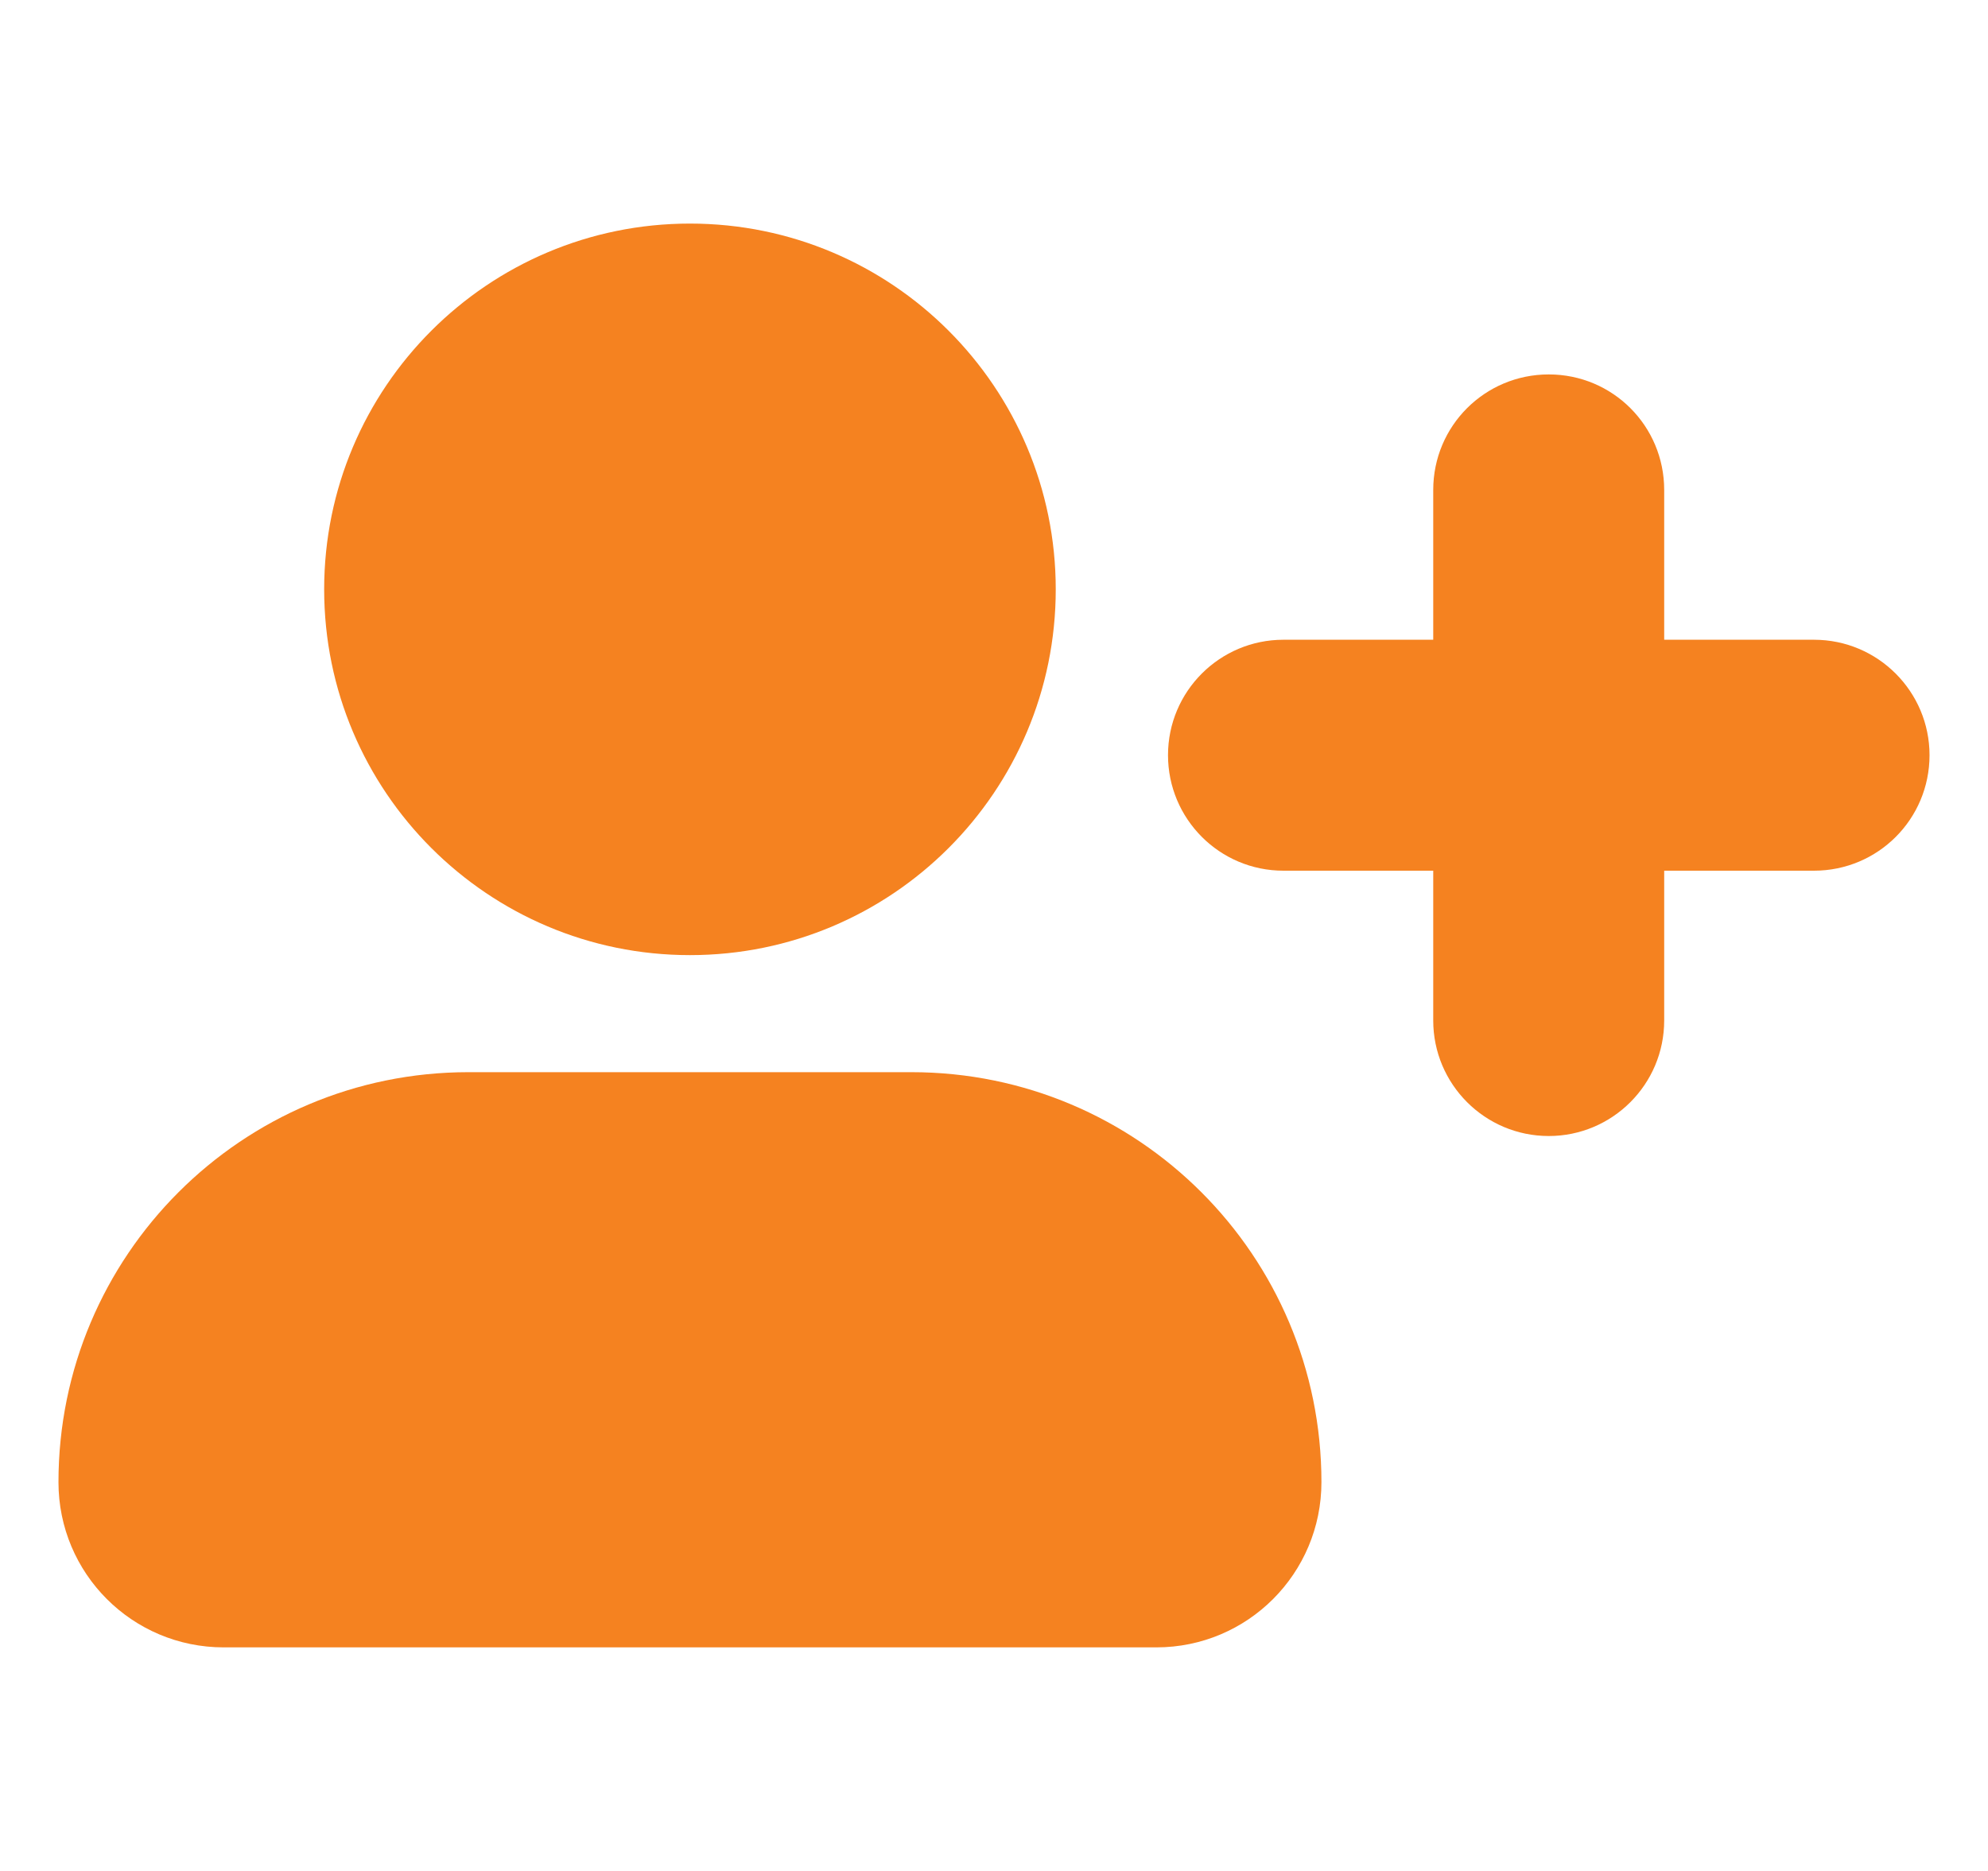 <svg width="17" height="16" viewBox="0 0 17 16" fill="none" xmlns="http://www.w3.org/2000/svg">
<g clip-path="url(#clip0_334_1542)">
<path d="M7.794 9.169H4.006C2.069 9.169 0.5 10.738 0.5 12.675C0.5 13.456 1.131 14.088 1.913 14.088H9.888C10.669 14.088 11.3 13.456 11.3 12.675C11.3 10.738 9.731 9.169 7.794 9.169Z" fill="#F58220"/>
<path d="M5.9 8.168C7.628 8.168 9.028 6.768 9.028 5.04C9.028 3.313 7.628 1.912 5.9 1.912C4.173 1.912 2.772 3.313 2.772 5.04C2.772 6.768 4.173 8.168 5.9 8.168Z" fill="#F58220"/>
<path d="M15.512 5.471H14.231V4.19C14.231 3.643 13.791 3.202 13.244 3.202C12.697 3.202 12.256 3.643 12.256 4.19V5.471H10.975C10.431 5.471 9.988 5.912 9.988 6.458C9.988 7.002 10.428 7.446 10.975 7.446H12.256V8.727C12.256 9.271 12.697 9.715 13.244 9.715C13.787 9.715 14.231 9.274 14.231 8.727V7.446H15.512C16.059 7.446 16.5 7.005 16.5 6.458C16.5 5.915 16.059 5.471 15.512 5.471Z" fill="#F58220"/>
</g>
<defs>
<clipPath id="clip0_334_1542">
<rect width="16" height="16" fill="white" transform="translate(0.5)"/>
</clipPath>
</defs>
</svg>
